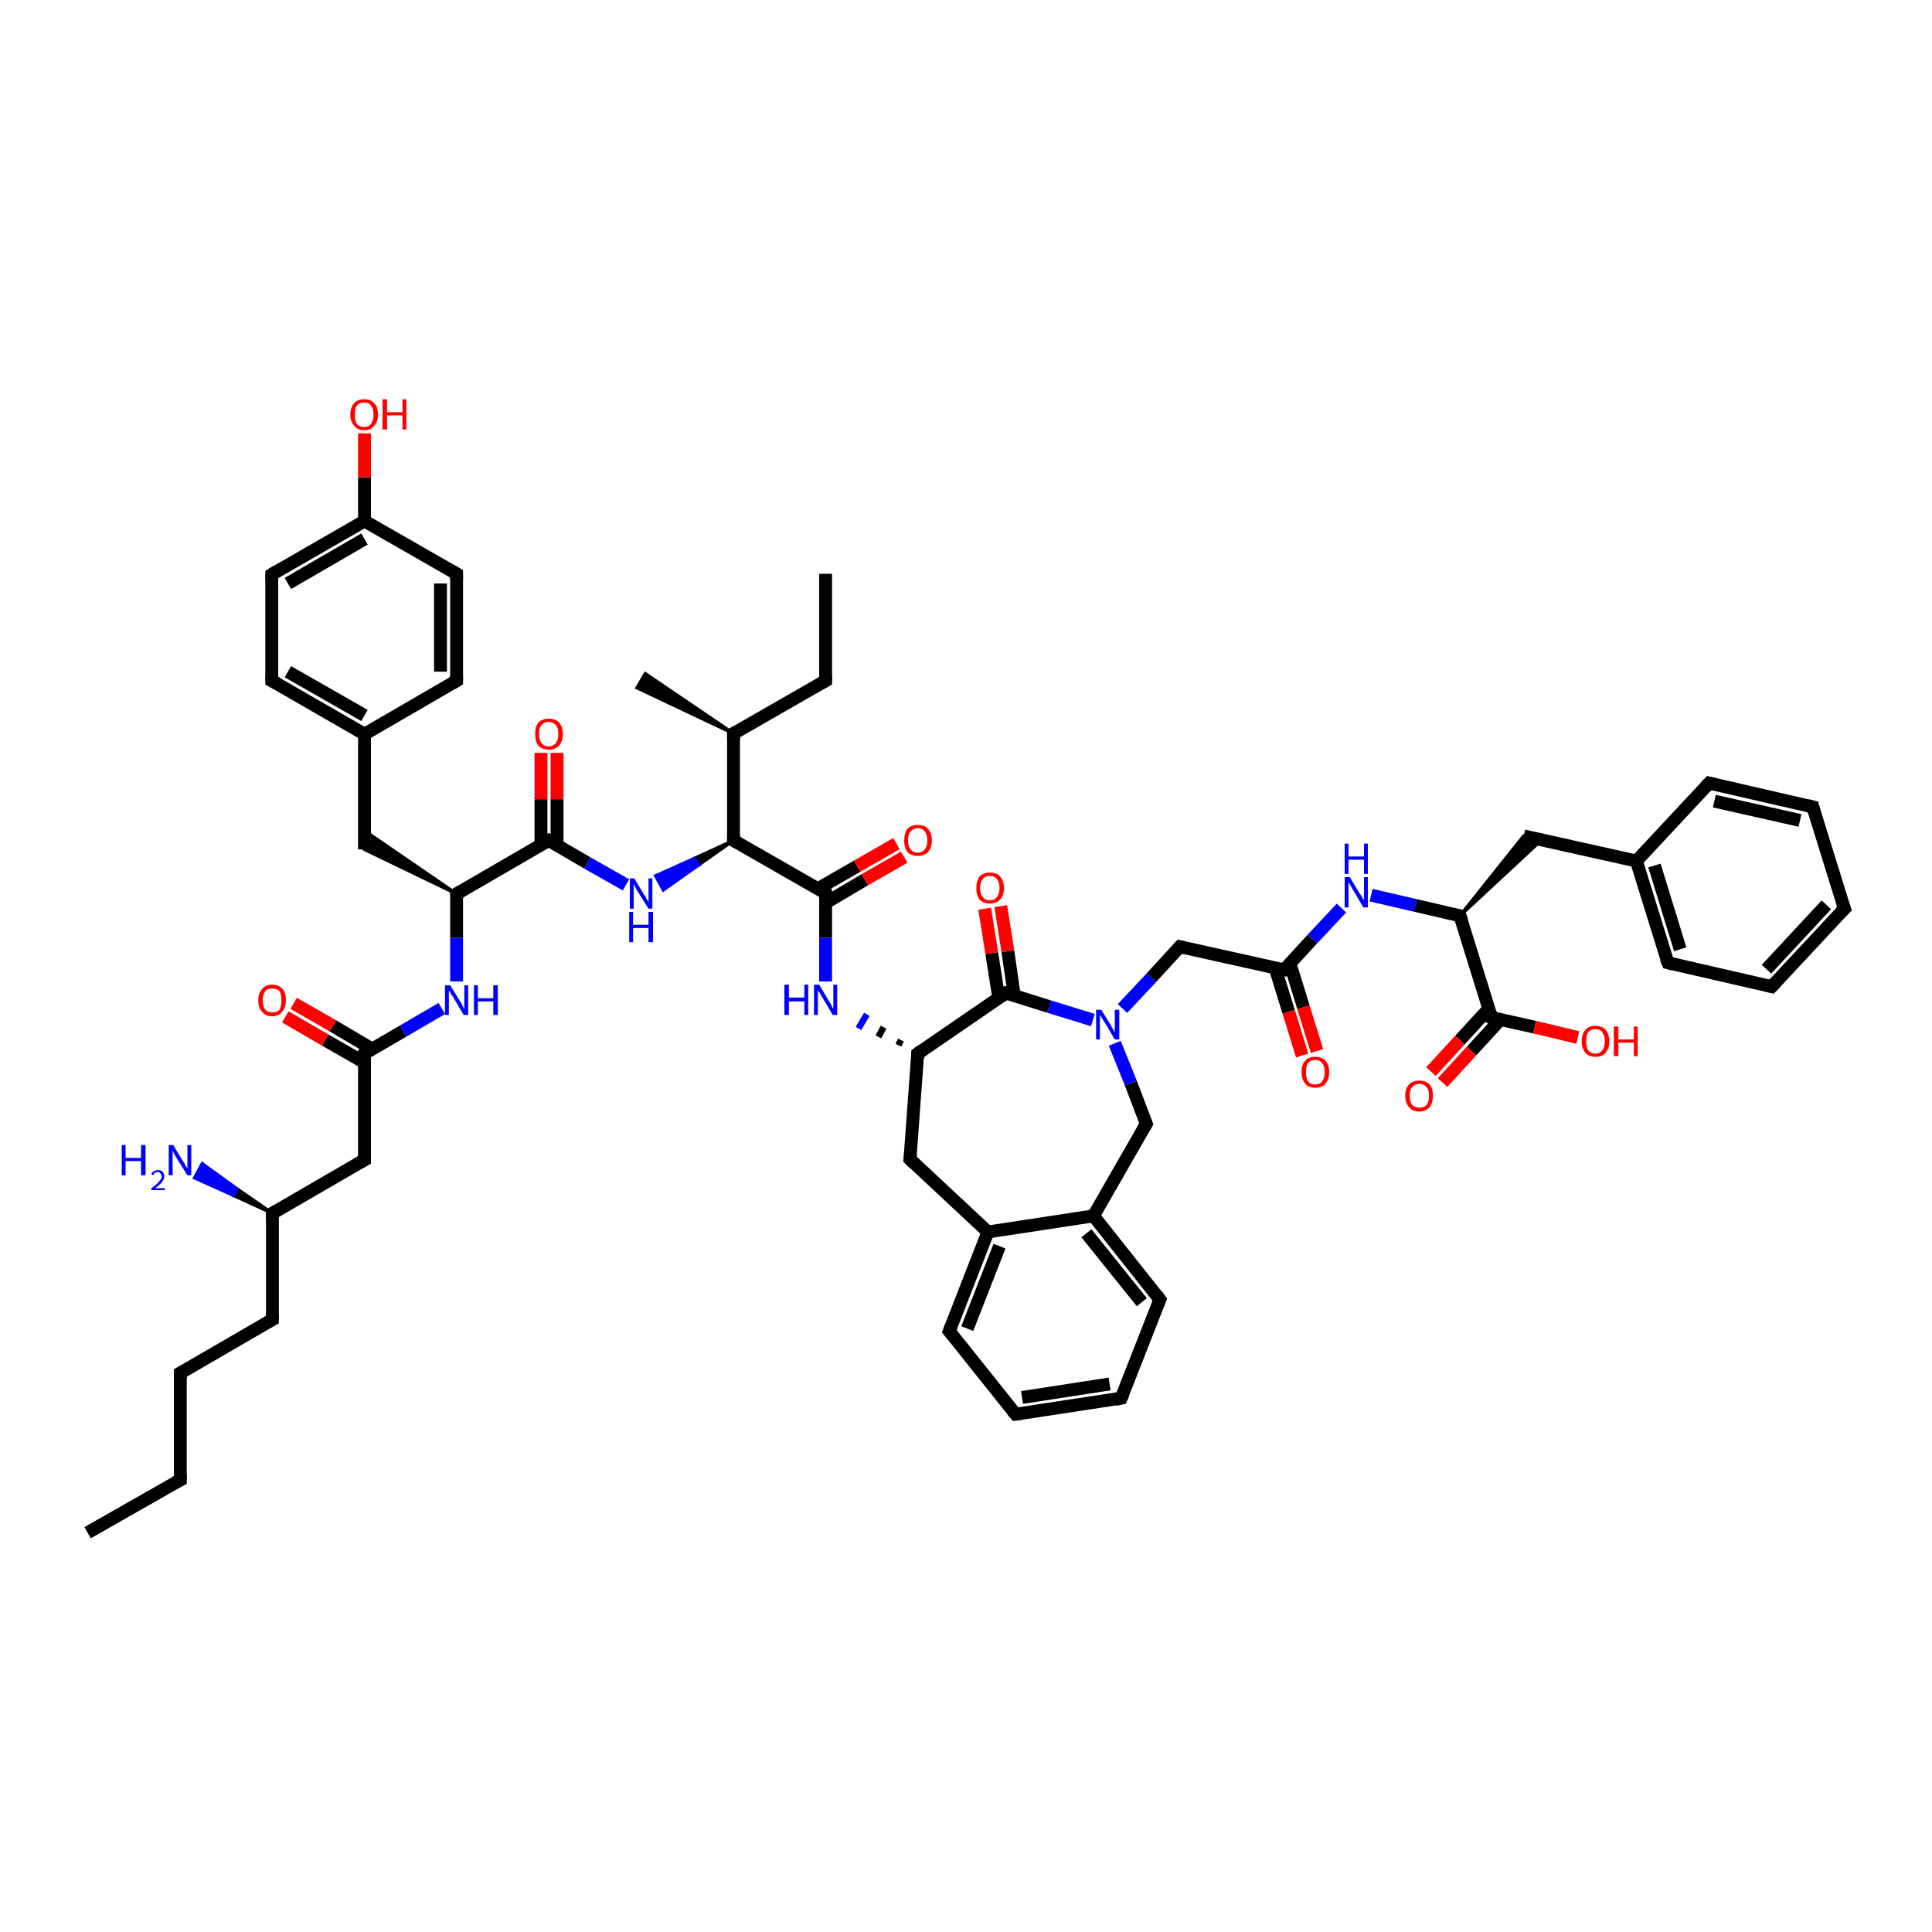 <?xml version='1.0' encoding='iso-8859-1'?>
<svg version='1.1' baseProfile='full'
              xmlns='http://www.w3.org/2000/svg'
                      xmlns:rdkit='http://www.rdkit.org/xml'
                      xmlns:xlink='http://www.w3.org/1999/xlink'
                  xml:space='preserve'
width='300px' height='300px' viewBox='0 0 300 300'>
<!-- END OF HEADER -->
<rect style='opacity:1.0;fill:#FFFFFF;stroke:none' width='300.0' height='300.0' x='0.0' y='0.0'> </rect>
<path class='bond-0 atom-0 atom-1' d='M 13.6,238.0 L 28.0,229.8' style='fill:none;fill-rule:evenodd;stroke:#000000;stroke-width:2.0px;stroke-linecap:butt;stroke-linejoin:miter;stroke-opacity:1' />
<path class='bond-1 atom-1 atom-2' d='M 28.0,229.8 L 28.0,213.2' style='fill:none;fill-rule:evenodd;stroke:#000000;stroke-width:2.0px;stroke-linecap:butt;stroke-linejoin:miter;stroke-opacity:1' />
<path class='bond-2 atom-2 atom-3' d='M 28.0,213.2 L 42.3,204.9' style='fill:none;fill-rule:evenodd;stroke:#000000;stroke-width:2.0px;stroke-linecap:butt;stroke-linejoin:miter;stroke-opacity:1' />
<path class='bond-3 atom-3 atom-4' d='M 42.3,204.9 L 42.3,188.4' style='fill:none;fill-rule:evenodd;stroke:#000000;stroke-width:2.0px;stroke-linecap:butt;stroke-linejoin:miter;stroke-opacity:1' />
<path class='bond-4 atom-4 atom-5' d='M 42.3,188.4 L 36.2,185.6 L 36.8,184.6 Z' style='fill:#000000;fill-rule:evenodd;fill-opacity:1;stroke:#000000;stroke-width:0.5px;stroke-linecap:butt;stroke-linejoin:miter;stroke-opacity:1;' />
<path class='bond-4 atom-4 atom-5' d='M 36.2,185.6 L 31.4,180.7 L 30.2,182.9 Z' style='fill:#0000FF;fill-rule:evenodd;fill-opacity:1;stroke:#0000FF;stroke-width:0.5px;stroke-linecap:butt;stroke-linejoin:miter;stroke-opacity:1;' />
<path class='bond-4 atom-4 atom-5' d='M 36.2,185.6 L 36.8,184.6 L 31.4,180.7 Z' style='fill:#0000FF;fill-rule:evenodd;fill-opacity:1;stroke:#0000FF;stroke-width:0.5px;stroke-linecap:butt;stroke-linejoin:miter;stroke-opacity:1;' />
<path class='bond-5 atom-4 atom-6' d='M 42.3,188.4 L 56.6,180.1' style='fill:none;fill-rule:evenodd;stroke:#000000;stroke-width:2.0px;stroke-linecap:butt;stroke-linejoin:miter;stroke-opacity:1' />
<path class='bond-6 atom-6 atom-7' d='M 56.6,180.1 L 56.6,163.6' style='fill:none;fill-rule:evenodd;stroke:#000000;stroke-width:2.0px;stroke-linecap:butt;stroke-linejoin:miter;stroke-opacity:1' />
<path class='bond-7 atom-7 atom-8' d='M 57.8,162.9 L 51.7,159.3' style='fill:none;fill-rule:evenodd;stroke:#000000;stroke-width:2.0px;stroke-linecap:butt;stroke-linejoin:miter;stroke-opacity:1' />
<path class='bond-7 atom-7 atom-8' d='M 51.7,159.3 L 45.6,155.8' style='fill:none;fill-rule:evenodd;stroke:#FF0000;stroke-width:2.0px;stroke-linecap:butt;stroke-linejoin:miter;stroke-opacity:1' />
<path class='bond-7 atom-7 atom-8' d='M 56.6,165.0 L 50.5,161.5' style='fill:none;fill-rule:evenodd;stroke:#000000;stroke-width:2.0px;stroke-linecap:butt;stroke-linejoin:miter;stroke-opacity:1' />
<path class='bond-7 atom-7 atom-8' d='M 50.5,161.5 L 44.3,157.9' style='fill:none;fill-rule:evenodd;stroke:#FF0000;stroke-width:2.0px;stroke-linecap:butt;stroke-linejoin:miter;stroke-opacity:1' />
<path class='bond-8 atom-7 atom-9' d='M 56.6,163.6 L 62.6,160.1' style='fill:none;fill-rule:evenodd;stroke:#000000;stroke-width:2.0px;stroke-linecap:butt;stroke-linejoin:miter;stroke-opacity:1' />
<path class='bond-8 atom-7 atom-9' d='M 62.6,160.1 L 68.6,156.6' style='fill:none;fill-rule:evenodd;stroke:#0000FF;stroke-width:2.0px;stroke-linecap:butt;stroke-linejoin:miter;stroke-opacity:1' />
<path class='bond-9 atom-9 atom-10' d='M 70.9,152.4 L 70.9,145.6' style='fill:none;fill-rule:evenodd;stroke:#0000FF;stroke-width:2.0px;stroke-linecap:butt;stroke-linejoin:miter;stroke-opacity:1' />
<path class='bond-9 atom-9 atom-10' d='M 70.9,145.6 L 70.9,138.8' style='fill:none;fill-rule:evenodd;stroke:#000000;stroke-width:2.0px;stroke-linecap:butt;stroke-linejoin:miter;stroke-opacity:1' />
<path class='bond-10 atom-10 atom-11' d='M 70.9,138.8 L 56.6,131.9 L 56.6,129.0 Z' style='fill:#000000;fill-rule:evenodd;fill-opacity:1;stroke:#000000;stroke-width:0.5px;stroke-linecap:butt;stroke-linejoin:miter;stroke-opacity:1;' />
<path class='bond-11 atom-11 atom-12' d='M 56.6,131.9 L 56.6,114.0' style='fill:none;fill-rule:evenodd;stroke:#000000;stroke-width:2.0px;stroke-linecap:butt;stroke-linejoin:miter;stroke-opacity:1' />
<path class='bond-12 atom-12 atom-13' d='M 56.6,114.0 L 42.2,105.7' style='fill:none;fill-rule:evenodd;stroke:#000000;stroke-width:2.0px;stroke-linecap:butt;stroke-linejoin:miter;stroke-opacity:1' />
<path class='bond-12 atom-12 atom-13' d='M 56.6,111.1 L 44.7,104.3' style='fill:none;fill-rule:evenodd;stroke:#000000;stroke-width:2.0px;stroke-linecap:butt;stroke-linejoin:miter;stroke-opacity:1' />
<path class='bond-13 atom-13 atom-14' d='M 42.2,105.7 L 42.2,89.2' style='fill:none;fill-rule:evenodd;stroke:#000000;stroke-width:2.0px;stroke-linecap:butt;stroke-linejoin:miter;stroke-opacity:1' />
<path class='bond-14 atom-14 atom-15' d='M 42.2,89.2 L 56.6,80.9' style='fill:none;fill-rule:evenodd;stroke:#000000;stroke-width:2.0px;stroke-linecap:butt;stroke-linejoin:miter;stroke-opacity:1' />
<path class='bond-14 atom-14 atom-15' d='M 44.7,90.6 L 56.6,83.7' style='fill:none;fill-rule:evenodd;stroke:#000000;stroke-width:2.0px;stroke-linecap:butt;stroke-linejoin:miter;stroke-opacity:1' />
<path class='bond-15 atom-15 atom-16' d='M 56.6,80.9 L 56.6,74.1' style='fill:none;fill-rule:evenodd;stroke:#000000;stroke-width:2.0px;stroke-linecap:butt;stroke-linejoin:miter;stroke-opacity:1' />
<path class='bond-15 atom-15 atom-16' d='M 56.6,74.1 L 56.6,67.3' style='fill:none;fill-rule:evenodd;stroke:#FF0000;stroke-width:2.0px;stroke-linecap:butt;stroke-linejoin:miter;stroke-opacity:1' />
<path class='bond-16 atom-15 atom-17' d='M 56.6,80.9 L 70.9,89.1' style='fill:none;fill-rule:evenodd;stroke:#000000;stroke-width:2.0px;stroke-linecap:butt;stroke-linejoin:miter;stroke-opacity:1' />
<path class='bond-17 atom-17 atom-18' d='M 70.9,89.1 L 70.9,105.7' style='fill:none;fill-rule:evenodd;stroke:#000000;stroke-width:2.0px;stroke-linecap:butt;stroke-linejoin:miter;stroke-opacity:1' />
<path class='bond-17 atom-17 atom-18' d='M 68.4,90.6 L 68.4,104.3' style='fill:none;fill-rule:evenodd;stroke:#000000;stroke-width:2.0px;stroke-linecap:butt;stroke-linejoin:miter;stroke-opacity:1' />
<path class='bond-18 atom-10 atom-19' d='M 70.9,138.8 L 85.2,130.5' style='fill:none;fill-rule:evenodd;stroke:#000000;stroke-width:2.0px;stroke-linecap:butt;stroke-linejoin:miter;stroke-opacity:1' />
<path class='bond-19 atom-19 atom-20' d='M 86.5,131.2 L 86.5,124.1' style='fill:none;fill-rule:evenodd;stroke:#000000;stroke-width:2.0px;stroke-linecap:butt;stroke-linejoin:miter;stroke-opacity:1' />
<path class='bond-19 atom-19 atom-20' d='M 86.5,124.1 L 86.5,116.9' style='fill:none;fill-rule:evenodd;stroke:#FF0000;stroke-width:2.0px;stroke-linecap:butt;stroke-linejoin:miter;stroke-opacity:1' />
<path class='bond-19 atom-19 atom-20' d='M 84.0,131.2 L 84.0,124.1' style='fill:none;fill-rule:evenodd;stroke:#000000;stroke-width:2.0px;stroke-linecap:butt;stroke-linejoin:miter;stroke-opacity:1' />
<path class='bond-19 atom-19 atom-20' d='M 84.0,124.1 L 84.0,116.9' style='fill:none;fill-rule:evenodd;stroke:#FF0000;stroke-width:2.0px;stroke-linecap:butt;stroke-linejoin:miter;stroke-opacity:1' />
<path class='bond-20 atom-19 atom-21' d='M 85.2,130.5 L 91.2,134.0' style='fill:none;fill-rule:evenodd;stroke:#000000;stroke-width:2.0px;stroke-linecap:butt;stroke-linejoin:miter;stroke-opacity:1' />
<path class='bond-20 atom-19 atom-21' d='M 91.2,134.0 L 97.2,137.4' style='fill:none;fill-rule:evenodd;stroke:#0000FF;stroke-width:2.0px;stroke-linecap:butt;stroke-linejoin:miter;stroke-opacity:1' />
<path class='bond-21 atom-22 atom-21' d='M 113.9,130.5 L 108.5,134.3 L 107.8,133.3 Z' style='fill:#000000;fill-rule:evenodd;fill-opacity:1;stroke:#000000;stroke-width:0.5px;stroke-linecap:butt;stroke-linejoin:miter;stroke-opacity:1;' />
<path class='bond-21 atom-22 atom-21' d='M 108.5,134.3 L 101.8,136.0 L 103.0,138.2 Z' style='fill:#0000FF;fill-rule:evenodd;fill-opacity:1;stroke:#0000FF;stroke-width:0.5px;stroke-linecap:butt;stroke-linejoin:miter;stroke-opacity:1;' />
<path class='bond-21 atom-22 atom-21' d='M 108.5,134.3 L 107.8,133.3 L 101.8,136.0 Z' style='fill:#0000FF;fill-rule:evenodd;fill-opacity:1;stroke:#0000FF;stroke-width:0.5px;stroke-linecap:butt;stroke-linejoin:miter;stroke-opacity:1;' />
<path class='bond-22 atom-22 atom-23' d='M 113.9,130.5 L 113.9,113.9' style='fill:none;fill-rule:evenodd;stroke:#000000;stroke-width:2.0px;stroke-linecap:butt;stroke-linejoin:miter;stroke-opacity:1' />
<path class='bond-23 atom-23 atom-24' d='M 113.9,113.9 L 98.9,106.8 L 100.2,104.6 Z' style='fill:#000000;fill-rule:evenodd;fill-opacity:1;stroke:#000000;stroke-width:0.5px;stroke-linecap:butt;stroke-linejoin:miter;stroke-opacity:1;' />
<path class='bond-24 atom-23 atom-25' d='M 113.9,113.9 L 128.2,105.7' style='fill:none;fill-rule:evenodd;stroke:#000000;stroke-width:2.0px;stroke-linecap:butt;stroke-linejoin:miter;stroke-opacity:1' />
<path class='bond-25 atom-25 atom-26' d='M 128.2,105.7 L 128.2,89.1' style='fill:none;fill-rule:evenodd;stroke:#000000;stroke-width:2.0px;stroke-linecap:butt;stroke-linejoin:miter;stroke-opacity:1' />
<path class='bond-26 atom-22 atom-27' d='M 113.9,130.5 L 128.2,138.7' style='fill:none;fill-rule:evenodd;stroke:#000000;stroke-width:2.0px;stroke-linecap:butt;stroke-linejoin:miter;stroke-opacity:1' />
<path class='bond-27 atom-27 atom-28' d='M 128.2,140.2 L 134.3,136.6' style='fill:none;fill-rule:evenodd;stroke:#000000;stroke-width:2.0px;stroke-linecap:butt;stroke-linejoin:miter;stroke-opacity:1' />
<path class='bond-27 atom-27 atom-28' d='M 134.3,136.6 L 140.4,133.1' style='fill:none;fill-rule:evenodd;stroke:#FF0000;stroke-width:2.0px;stroke-linecap:butt;stroke-linejoin:miter;stroke-opacity:1' />
<path class='bond-27 atom-27 atom-28' d='M 127.0,138.0 L 133.1,134.5' style='fill:none;fill-rule:evenodd;stroke:#000000;stroke-width:2.0px;stroke-linecap:butt;stroke-linejoin:miter;stroke-opacity:1' />
<path class='bond-27 atom-27 atom-28' d='M 133.1,134.5 L 139.2,131.0' style='fill:none;fill-rule:evenodd;stroke:#FF0000;stroke-width:2.0px;stroke-linecap:butt;stroke-linejoin:miter;stroke-opacity:1' />
<path class='bond-28 atom-27 atom-29' d='M 128.2,138.7 L 128.2,145.6' style='fill:none;fill-rule:evenodd;stroke:#000000;stroke-width:2.0px;stroke-linecap:butt;stroke-linejoin:miter;stroke-opacity:1' />
<path class='bond-28 atom-27 atom-29' d='M 128.2,145.6 L 128.2,152.4' style='fill:none;fill-rule:evenodd;stroke:#0000FF;stroke-width:2.0px;stroke-linecap:butt;stroke-linejoin:miter;stroke-opacity:1' />
<path class='bond-29 atom-30 atom-29' d='M 139.9,161.5 L 139.5,162.3' style='fill:none;fill-rule:evenodd;stroke:#000000;stroke-width:1.0px;stroke-linecap:butt;stroke-linejoin:miter;stroke-opacity:1' />
<path class='bond-29 atom-30 atom-29' d='M 137.2,159.5 L 136.4,161.0' style='fill:none;fill-rule:evenodd;stroke:#000000;stroke-width:1.0px;stroke-linecap:butt;stroke-linejoin:miter;stroke-opacity:1' />
<path class='bond-29 atom-30 atom-29' d='M 134.6,157.5 L 133.3,159.7' style='fill:none;fill-rule:evenodd;stroke:#0000FF;stroke-width:1.0px;stroke-linecap:butt;stroke-linejoin:miter;stroke-opacity:1' />
<path class='bond-30 atom-30 atom-31' d='M 142.5,163.6 L 141.3,180.0' style='fill:none;fill-rule:evenodd;stroke:#000000;stroke-width:2.0px;stroke-linecap:butt;stroke-linejoin:miter;stroke-opacity:1' />
<path class='bond-31 atom-31 atom-32' d='M 141.3,180.0 L 153.4,191.3' style='fill:none;fill-rule:evenodd;stroke:#000000;stroke-width:2.0px;stroke-linecap:butt;stroke-linejoin:miter;stroke-opacity:1' />
<path class='bond-32 atom-32 atom-33' d='M 153.4,191.3 L 147.4,206.7' style='fill:none;fill-rule:evenodd;stroke:#000000;stroke-width:2.0px;stroke-linecap:butt;stroke-linejoin:miter;stroke-opacity:1' />
<path class='bond-32 atom-32 atom-33' d='M 155.2,193.5 L 150.2,206.3' style='fill:none;fill-rule:evenodd;stroke:#000000;stroke-width:2.0px;stroke-linecap:butt;stroke-linejoin:miter;stroke-opacity:1' />
<path class='bond-33 atom-33 atom-34' d='M 147.4,206.7 L 157.7,219.6' style='fill:none;fill-rule:evenodd;stroke:#000000;stroke-width:2.0px;stroke-linecap:butt;stroke-linejoin:miter;stroke-opacity:1' />
<path class='bond-34 atom-34 atom-35' d='M 157.7,219.6 L 174.1,217.1' style='fill:none;fill-rule:evenodd;stroke:#000000;stroke-width:2.0px;stroke-linecap:butt;stroke-linejoin:miter;stroke-opacity:1' />
<path class='bond-34 atom-34 atom-35' d='M 158.7,217.0 L 172.3,214.9' style='fill:none;fill-rule:evenodd;stroke:#000000;stroke-width:2.0px;stroke-linecap:butt;stroke-linejoin:miter;stroke-opacity:1' />
<path class='bond-35 atom-35 atom-36' d='M 174.1,217.1 L 180.1,201.8' style='fill:none;fill-rule:evenodd;stroke:#000000;stroke-width:2.0px;stroke-linecap:butt;stroke-linejoin:miter;stroke-opacity:1' />
<path class='bond-36 atom-36 atom-37' d='M 180.1,201.8 L 169.8,188.8' style='fill:none;fill-rule:evenodd;stroke:#000000;stroke-width:2.0px;stroke-linecap:butt;stroke-linejoin:miter;stroke-opacity:1' />
<path class='bond-36 atom-36 atom-37' d='M 177.3,202.2 L 168.7,191.5' style='fill:none;fill-rule:evenodd;stroke:#000000;stroke-width:2.0px;stroke-linecap:butt;stroke-linejoin:miter;stroke-opacity:1' />
<path class='bond-37 atom-37 atom-38' d='M 169.8,188.8 L 178.0,174.5' style='fill:none;fill-rule:evenodd;stroke:#000000;stroke-width:2.0px;stroke-linecap:butt;stroke-linejoin:miter;stroke-opacity:1' />
<path class='bond-38 atom-38 atom-39' d='M 178.0,174.5 L 175.6,168.2' style='fill:none;fill-rule:evenodd;stroke:#000000;stroke-width:2.0px;stroke-linecap:butt;stroke-linejoin:miter;stroke-opacity:1' />
<path class='bond-38 atom-38 atom-39' d='M 175.6,168.2 L 173.1,162.0' style='fill:none;fill-rule:evenodd;stroke:#0000FF;stroke-width:2.0px;stroke-linecap:butt;stroke-linejoin:miter;stroke-opacity:1' />
<path class='bond-39 atom-39 atom-40' d='M 174.3,156.6 L 178.8,151.8' style='fill:none;fill-rule:evenodd;stroke:#0000FF;stroke-width:2.0px;stroke-linecap:butt;stroke-linejoin:miter;stroke-opacity:1' />
<path class='bond-39 atom-39 atom-40' d='M 178.8,151.8 L 183.2,147.0' style='fill:none;fill-rule:evenodd;stroke:#000000;stroke-width:2.0px;stroke-linecap:butt;stroke-linejoin:miter;stroke-opacity:1' />
<path class='bond-40 atom-40 atom-41' d='M 183.2,147.0 L 199.4,150.6' style='fill:none;fill-rule:evenodd;stroke:#000000;stroke-width:2.0px;stroke-linecap:butt;stroke-linejoin:miter;stroke-opacity:1' />
<path class='bond-41 atom-41 atom-42' d='M 198.0,150.3 L 200.1,157.1' style='fill:none;fill-rule:evenodd;stroke:#000000;stroke-width:2.0px;stroke-linecap:butt;stroke-linejoin:miter;stroke-opacity:1' />
<path class='bond-41 atom-41 atom-42' d='M 200.1,157.1 L 202.2,163.9' style='fill:none;fill-rule:evenodd;stroke:#FF0000;stroke-width:2.0px;stroke-linecap:butt;stroke-linejoin:miter;stroke-opacity:1' />
<path class='bond-41 atom-41 atom-42' d='M 200.3,149.6 L 202.4,156.4' style='fill:none;fill-rule:evenodd;stroke:#000000;stroke-width:2.0px;stroke-linecap:butt;stroke-linejoin:miter;stroke-opacity:1' />
<path class='bond-41 atom-41 atom-42' d='M 202.4,156.4 L 204.5,163.2' style='fill:none;fill-rule:evenodd;stroke:#FF0000;stroke-width:2.0px;stroke-linecap:butt;stroke-linejoin:miter;stroke-opacity:1' />
<path class='bond-42 atom-41 atom-43' d='M 199.4,150.6 L 203.8,145.8' style='fill:none;fill-rule:evenodd;stroke:#000000;stroke-width:2.0px;stroke-linecap:butt;stroke-linejoin:miter;stroke-opacity:1' />
<path class='bond-42 atom-41 atom-43' d='M 203.8,145.8 L 208.3,141.0' style='fill:none;fill-rule:evenodd;stroke:#0000FF;stroke-width:2.0px;stroke-linecap:butt;stroke-linejoin:miter;stroke-opacity:1' />
<path class='bond-43 atom-43 atom-44' d='M 212.9,139.0 L 219.8,140.6' style='fill:none;fill-rule:evenodd;stroke:#0000FF;stroke-width:2.0px;stroke-linecap:butt;stroke-linejoin:miter;stroke-opacity:1' />
<path class='bond-43 atom-43 atom-44' d='M 219.8,140.6 L 226.7,142.2' style='fill:none;fill-rule:evenodd;stroke:#000000;stroke-width:2.0px;stroke-linecap:butt;stroke-linejoin:miter;stroke-opacity:1' />
<path class='bond-44 atom-44 atom-45' d='M 226.7,142.2 L 236.6,129.8 L 239.4,130.4 Z' style='fill:#000000;fill-rule:evenodd;fill-opacity:1;stroke:#000000;stroke-width:0.5px;stroke-linecap:butt;stroke-linejoin:miter;stroke-opacity:1;' />
<path class='bond-45 atom-45 atom-46' d='M 236.6,129.8 L 254.1,133.7' style='fill:none;fill-rule:evenodd;stroke:#000000;stroke-width:2.0px;stroke-linecap:butt;stroke-linejoin:miter;stroke-opacity:1' />
<path class='bond-46 atom-46 atom-47' d='M 254.1,133.7 L 259.0,149.5' style='fill:none;fill-rule:evenodd;stroke:#000000;stroke-width:2.0px;stroke-linecap:butt;stroke-linejoin:miter;stroke-opacity:1' />
<path class='bond-46 atom-46 atom-47' d='M 256.9,134.4 L 260.9,147.4' style='fill:none;fill-rule:evenodd;stroke:#000000;stroke-width:2.0px;stroke-linecap:butt;stroke-linejoin:miter;stroke-opacity:1' />
<path class='bond-47 atom-47 atom-48' d='M 259.0,149.5 L 275.1,153.2' style='fill:none;fill-rule:evenodd;stroke:#000000;stroke-width:2.0px;stroke-linecap:butt;stroke-linejoin:miter;stroke-opacity:1' />
<path class='bond-48 atom-48 atom-49' d='M 275.1,153.2 L 286.4,141.1' style='fill:none;fill-rule:evenodd;stroke:#000000;stroke-width:2.0px;stroke-linecap:butt;stroke-linejoin:miter;stroke-opacity:1' />
<path class='bond-48 atom-48 atom-49' d='M 274.3,150.5 L 283.6,140.5' style='fill:none;fill-rule:evenodd;stroke:#000000;stroke-width:2.0px;stroke-linecap:butt;stroke-linejoin:miter;stroke-opacity:1' />
<path class='bond-49 atom-49 atom-50' d='M 286.4,141.1 L 281.5,125.3' style='fill:none;fill-rule:evenodd;stroke:#000000;stroke-width:2.0px;stroke-linecap:butt;stroke-linejoin:miter;stroke-opacity:1' />
<path class='bond-50 atom-50 atom-51' d='M 281.5,125.3 L 265.4,121.6' style='fill:none;fill-rule:evenodd;stroke:#000000;stroke-width:2.0px;stroke-linecap:butt;stroke-linejoin:miter;stroke-opacity:1' />
<path class='bond-50 atom-50 atom-51' d='M 279.5,127.4 L 266.2,124.4' style='fill:none;fill-rule:evenodd;stroke:#000000;stroke-width:2.0px;stroke-linecap:butt;stroke-linejoin:miter;stroke-opacity:1' />
<path class='bond-51 atom-44 atom-52' d='M 226.7,142.2 L 231.6,158.0' style='fill:none;fill-rule:evenodd;stroke:#000000;stroke-width:2.0px;stroke-linecap:butt;stroke-linejoin:miter;stroke-opacity:1' />
<path class='bond-52 atom-52 atom-53' d='M 231.6,158.0 L 238.3,159.5' style='fill:none;fill-rule:evenodd;stroke:#000000;stroke-width:2.0px;stroke-linecap:butt;stroke-linejoin:miter;stroke-opacity:1' />
<path class='bond-52 atom-52 atom-53' d='M 238.3,159.5 L 245.0,161.1' style='fill:none;fill-rule:evenodd;stroke:#FF0000;stroke-width:2.0px;stroke-linecap:butt;stroke-linejoin:miter;stroke-opacity:1' />
<path class='bond-53 atom-52 atom-54' d='M 231.2,156.6 L 226.7,161.5' style='fill:none;fill-rule:evenodd;stroke:#000000;stroke-width:2.0px;stroke-linecap:butt;stroke-linejoin:miter;stroke-opacity:1' />
<path class='bond-53 atom-52 atom-54' d='M 226.7,161.5 L 222.2,166.4' style='fill:none;fill-rule:evenodd;stroke:#FF0000;stroke-width:2.0px;stroke-linecap:butt;stroke-linejoin:miter;stroke-opacity:1' />
<path class='bond-53 atom-52 atom-54' d='M 233.0,158.3 L 228.5,163.2' style='fill:none;fill-rule:evenodd;stroke:#000000;stroke-width:2.0px;stroke-linecap:butt;stroke-linejoin:miter;stroke-opacity:1' />
<path class='bond-53 atom-52 atom-54' d='M 228.5,163.2 L 224.0,168.1' style='fill:none;fill-rule:evenodd;stroke:#FF0000;stroke-width:2.0px;stroke-linecap:butt;stroke-linejoin:miter;stroke-opacity:1' />
<path class='bond-54 atom-39 atom-55' d='M 169.7,158.4 L 162.9,156.3' style='fill:none;fill-rule:evenodd;stroke:#0000FF;stroke-width:2.0px;stroke-linecap:butt;stroke-linejoin:miter;stroke-opacity:1' />
<path class='bond-54 atom-39 atom-55' d='M 162.9,156.3 L 156.2,154.2' style='fill:none;fill-rule:evenodd;stroke:#000000;stroke-width:2.0px;stroke-linecap:butt;stroke-linejoin:miter;stroke-opacity:1' />
<path class='bond-55 atom-55 atom-56' d='M 157.5,154.6 L 156.5,147.7' style='fill:none;fill-rule:evenodd;stroke:#000000;stroke-width:2.0px;stroke-linecap:butt;stroke-linejoin:miter;stroke-opacity:1' />
<path class='bond-55 atom-55 atom-56' d='M 156.5,147.7 L 155.4,140.7' style='fill:none;fill-rule:evenodd;stroke:#FF0000;stroke-width:2.0px;stroke-linecap:butt;stroke-linejoin:miter;stroke-opacity:1' />
<path class='bond-55 atom-55 atom-56' d='M 155.1,155.0 L 154.0,148.0' style='fill:none;fill-rule:evenodd;stroke:#000000;stroke-width:2.0px;stroke-linecap:butt;stroke-linejoin:miter;stroke-opacity:1' />
<path class='bond-55 atom-55 atom-56' d='M 154.0,148.0 L 152.9,141.1' style='fill:none;fill-rule:evenodd;stroke:#FF0000;stroke-width:2.0px;stroke-linecap:butt;stroke-linejoin:miter;stroke-opacity:1' />
<path class='bond-56 atom-18 atom-12' d='M 70.9,105.7 L 56.6,114.0' style='fill:none;fill-rule:evenodd;stroke:#000000;stroke-width:2.0px;stroke-linecap:butt;stroke-linejoin:miter;stroke-opacity:1' />
<path class='bond-57 atom-55 atom-30' d='M 156.2,154.2 L 142.5,163.6' style='fill:none;fill-rule:evenodd;stroke:#000000;stroke-width:2.0px;stroke-linecap:butt;stroke-linejoin:miter;stroke-opacity:1' />
<path class='bond-58 atom-37 atom-32' d='M 169.8,188.8 L 153.4,191.3' style='fill:none;fill-rule:evenodd;stroke:#000000;stroke-width:2.0px;stroke-linecap:butt;stroke-linejoin:miter;stroke-opacity:1' />
<path class='bond-59 atom-51 atom-46' d='M 265.4,121.6 L 254.1,133.7' style='fill:none;fill-rule:evenodd;stroke:#000000;stroke-width:2.0px;stroke-linecap:butt;stroke-linejoin:miter;stroke-opacity:1' />
<path d='M 27.2,230.2 L 28.0,229.8 L 28.0,228.9' style='fill:none;stroke:#000000;stroke-width:2.0px;stroke-linecap:butt;stroke-linejoin:miter;stroke-opacity:1;' />
<path d='M 28.0,214.0 L 28.0,213.2 L 28.7,212.8' style='fill:none;stroke:#000000;stroke-width:2.0px;stroke-linecap:butt;stroke-linejoin:miter;stroke-opacity:1;' />
<path d='M 41.6,205.3 L 42.3,204.9 L 42.3,204.1' style='fill:none;stroke:#000000;stroke-width:2.0px;stroke-linecap:butt;stroke-linejoin:miter;stroke-opacity:1;' />
<path d='M 42.3,189.2 L 42.3,188.4 L 43.0,188.0' style='fill:none;stroke:#000000;stroke-width:2.0px;stroke-linecap:butt;stroke-linejoin:miter;stroke-opacity:1;' />
<path d='M 55.9,180.5 L 56.6,180.1 L 56.6,179.3' style='fill:none;stroke:#000000;stroke-width:2.0px;stroke-linecap:butt;stroke-linejoin:miter;stroke-opacity:1;' />
<path d='M 56.6,164.4 L 56.6,163.6 L 56.9,163.4' style='fill:none;stroke:#000000;stroke-width:2.0px;stroke-linecap:butt;stroke-linejoin:miter;stroke-opacity:1;' />
<path d='M 70.9,139.1 L 70.9,138.8 L 71.6,138.4' style='fill:none;stroke:#000000;stroke-width:2.0px;stroke-linecap:butt;stroke-linejoin:miter;stroke-opacity:1;' />
<path d='M 43.0,106.1 L 42.2,105.7 L 42.2,104.9' style='fill:none;stroke:#000000;stroke-width:2.0px;stroke-linecap:butt;stroke-linejoin:miter;stroke-opacity:1;' />
<path d='M 42.2,90.0 L 42.2,89.2 L 43.0,88.7' style='fill:none;stroke:#000000;stroke-width:2.0px;stroke-linecap:butt;stroke-linejoin:miter;stroke-opacity:1;' />
<path d='M 70.2,88.7 L 70.9,89.1 L 70.9,90.0' style='fill:none;stroke:#000000;stroke-width:2.0px;stroke-linecap:butt;stroke-linejoin:miter;stroke-opacity:1;' />
<path d='M 70.9,104.9 L 70.9,105.7 L 70.2,106.1' style='fill:none;stroke:#000000;stroke-width:2.0px;stroke-linecap:butt;stroke-linejoin:miter;stroke-opacity:1;' />
<path d='M 84.5,130.9 L 85.2,130.5 L 85.5,130.7' style='fill:none;stroke:#000000;stroke-width:2.0px;stroke-linecap:butt;stroke-linejoin:miter;stroke-opacity:1;' />
<path d='M 113.9,129.7 L 113.9,130.5 L 114.6,130.9' style='fill:none;stroke:#000000;stroke-width:2.0px;stroke-linecap:butt;stroke-linejoin:miter;stroke-opacity:1;' />
<path d='M 113.9,114.8 L 113.9,113.9 L 114.6,113.5' style='fill:none;stroke:#000000;stroke-width:2.0px;stroke-linecap:butt;stroke-linejoin:miter;stroke-opacity:1;' />
<path d='M 127.5,106.1 L 128.2,105.7 L 128.2,104.8' style='fill:none;stroke:#000000;stroke-width:2.0px;stroke-linecap:butt;stroke-linejoin:miter;stroke-opacity:1;' />
<path d='M 127.5,138.3 L 128.2,138.7 L 128.2,139.1' style='fill:none;stroke:#000000;stroke-width:2.0px;stroke-linecap:butt;stroke-linejoin:miter;stroke-opacity:1;' />
<path d='M 142.5,164.4 L 142.5,163.6 L 143.2,163.1' style='fill:none;stroke:#000000;stroke-width:2.0px;stroke-linecap:butt;stroke-linejoin:miter;stroke-opacity:1;' />
<path d='M 141.4,179.2 L 141.3,180.0 L 141.9,180.6' style='fill:none;stroke:#000000;stroke-width:2.0px;stroke-linecap:butt;stroke-linejoin:miter;stroke-opacity:1;' />
<path d='M 147.7,205.9 L 147.4,206.7 L 147.9,207.3' style='fill:none;stroke:#000000;stroke-width:2.0px;stroke-linecap:butt;stroke-linejoin:miter;stroke-opacity:1;' />
<path d='M 157.2,219.0 L 157.7,219.6 L 158.5,219.5' style='fill:none;stroke:#000000;stroke-width:2.0px;stroke-linecap:butt;stroke-linejoin:miter;stroke-opacity:1;' />
<path d='M 173.2,217.3 L 174.1,217.1 L 174.4,216.4' style='fill:none;stroke:#000000;stroke-width:2.0px;stroke-linecap:butt;stroke-linejoin:miter;stroke-opacity:1;' />
<path d='M 179.8,202.5 L 180.1,201.8 L 179.6,201.1' style='fill:none;stroke:#000000;stroke-width:2.0px;stroke-linecap:butt;stroke-linejoin:miter;stroke-opacity:1;' />
<path d='M 177.6,175.2 L 178.0,174.5 L 177.9,174.2' style='fill:none;stroke:#000000;stroke-width:2.0px;stroke-linecap:butt;stroke-linejoin:miter;stroke-opacity:1;' />
<path d='M 183.0,147.2 L 183.2,147.0 L 184.0,147.2' style='fill:none;stroke:#000000;stroke-width:2.0px;stroke-linecap:butt;stroke-linejoin:miter;stroke-opacity:1;' />
<path d='M 198.6,150.5 L 199.4,150.6 L 199.6,150.4' style='fill:none;stroke:#000000;stroke-width:2.0px;stroke-linecap:butt;stroke-linejoin:miter;stroke-opacity:1;' />
<path d='M 226.4,142.1 L 226.7,142.2 L 227.0,143.0' style='fill:none;stroke:#000000;stroke-width:2.0px;stroke-linecap:butt;stroke-linejoin:miter;stroke-opacity:1;' />
<path d='M 258.7,148.8 L 259.0,149.5 L 259.8,149.7' style='fill:none;stroke:#000000;stroke-width:2.0px;stroke-linecap:butt;stroke-linejoin:miter;stroke-opacity:1;' />
<path d='M 274.3,153.0 L 275.1,153.2 L 275.7,152.6' style='fill:none;stroke:#000000;stroke-width:2.0px;stroke-linecap:butt;stroke-linejoin:miter;stroke-opacity:1;' />
<path d='M 285.8,141.7 L 286.4,141.1 L 286.1,140.3' style='fill:none;stroke:#000000;stroke-width:2.0px;stroke-linecap:butt;stroke-linejoin:miter;stroke-opacity:1;' />
<path d='M 281.7,126.1 L 281.5,125.3 L 280.7,125.1' style='fill:none;stroke:#000000;stroke-width:2.0px;stroke-linecap:butt;stroke-linejoin:miter;stroke-opacity:1;' />
<path d='M 266.2,121.8 L 265.4,121.6 L 264.8,122.2' style='fill:none;stroke:#000000;stroke-width:2.0px;stroke-linecap:butt;stroke-linejoin:miter;stroke-opacity:1;' />
<path d='M 231.4,157.2 L 231.6,158.0 L 232.0,158.1' style='fill:none;stroke:#000000;stroke-width:2.0px;stroke-linecap:butt;stroke-linejoin:miter;stroke-opacity:1;' />
<path d='M 156.5,154.3 L 156.2,154.2 L 155.5,154.7' style='fill:none;stroke:#000000;stroke-width:2.0px;stroke-linecap:butt;stroke-linejoin:miter;stroke-opacity:1;' />
<path class='atom-5' d='M 18.9 177.8
L 19.5 177.8
L 19.5 179.8
L 21.9 179.8
L 21.9 177.8
L 22.6 177.8
L 22.6 182.5
L 21.9 182.5
L 21.9 180.3
L 19.5 180.3
L 19.5 182.5
L 18.9 182.5
L 18.9 177.8
' fill='#0000FF'/>
<path class='atom-5' d='M 23.5 182.3
Q 23.6 182.0, 23.9 181.9
Q 24.1 181.7, 24.5 181.7
Q 25.0 181.7, 25.2 181.9
Q 25.5 182.2, 25.5 182.6
Q 25.5 183.1, 25.2 183.5
Q 24.8 184.0, 24.1 184.5
L 25.6 184.5
L 25.6 184.8
L 23.5 184.8
L 23.5 184.5
Q 24.1 184.1, 24.4 183.8
Q 24.7 183.5, 24.9 183.2
Q 25.1 183.0, 25.1 182.7
Q 25.1 182.4, 24.9 182.2
Q 24.8 182.0, 24.5 182.0
Q 24.3 182.0, 24.1 182.1
Q 23.9 182.2, 23.8 182.5
L 23.5 182.3
' fill='#0000FF'/>
<path class='atom-5' d='M 26.9 177.8
L 28.4 180.3
Q 28.6 180.5, 28.8 181.0
Q 29.1 181.4, 29.1 181.4
L 29.1 177.8
L 29.7 177.8
L 29.7 182.5
L 29.1 182.5
L 27.4 179.8
Q 27.2 179.4, 27.0 179.1
Q 26.8 178.7, 26.8 178.6
L 26.8 182.5
L 26.2 182.5
L 26.2 177.8
L 26.9 177.8
' fill='#0000FF'/>
<path class='atom-8' d='M 40.1 155.3
Q 40.1 154.2, 40.7 153.6
Q 41.2 152.9, 42.3 152.9
Q 43.3 152.9, 43.9 153.6
Q 44.4 154.2, 44.4 155.3
Q 44.4 156.5, 43.8 157.1
Q 43.3 157.8, 42.3 157.8
Q 41.2 157.8, 40.7 157.1
Q 40.1 156.5, 40.1 155.3
M 42.3 157.2
Q 43.0 157.2, 43.4 156.8
Q 43.7 156.3, 43.7 155.3
Q 43.7 154.4, 43.4 153.9
Q 43.0 153.5, 42.3 153.5
Q 41.5 153.5, 41.2 153.9
Q 40.8 154.4, 40.8 155.3
Q 40.8 156.3, 41.2 156.8
Q 41.5 157.2, 42.3 157.2
' fill='#FF0000'/>
<path class='atom-9' d='M 69.9 153.0
L 71.4 155.4
Q 71.6 155.7, 71.8 156.1
Q 72.0 156.6, 72.1 156.6
L 72.1 153.0
L 72.7 153.0
L 72.7 157.6
L 72.0 157.6
L 70.4 154.9
Q 70.2 154.6, 70.0 154.3
Q 69.8 153.9, 69.7 153.8
L 69.7 157.6
L 69.1 157.6
L 69.1 153.0
L 69.9 153.0
' fill='#0000FF'/>
<path class='atom-9' d='M 73.6 153.0
L 74.2 153.0
L 74.2 155.0
L 76.6 155.0
L 76.6 153.0
L 77.3 153.0
L 77.3 157.6
L 76.6 157.6
L 76.6 155.5
L 74.2 155.5
L 74.2 157.6
L 73.6 157.6
L 73.6 153.0
' fill='#0000FF'/>
<path class='atom-16' d='M 54.4 64.4
Q 54.4 63.2, 55.0 62.6
Q 55.5 62.0, 56.6 62.0
Q 57.6 62.0, 58.1 62.6
Q 58.7 63.2, 58.7 64.4
Q 58.7 65.5, 58.1 66.1
Q 57.6 66.8, 56.6 66.8
Q 55.5 66.8, 55.0 66.1
Q 54.4 65.5, 54.4 64.4
M 56.6 66.3
Q 57.3 66.3, 57.6 65.8
Q 58.0 65.3, 58.0 64.4
Q 58.0 63.4, 57.6 63.0
Q 57.3 62.5, 56.6 62.5
Q 55.8 62.5, 55.4 63.0
Q 55.1 63.4, 55.1 64.4
Q 55.1 65.3, 55.4 65.8
Q 55.8 66.3, 56.6 66.3
' fill='#FF0000'/>
<path class='atom-16' d='M 59.4 62.0
L 60.1 62.0
L 60.1 64.0
L 62.5 64.0
L 62.5 62.0
L 63.1 62.0
L 63.1 66.7
L 62.5 66.7
L 62.5 64.5
L 60.1 64.5
L 60.1 66.7
L 59.4 66.7
L 59.4 62.0
' fill='#FF0000'/>
<path class='atom-20' d='M 83.1 114.0
Q 83.1 112.8, 83.6 112.2
Q 84.2 111.6, 85.2 111.6
Q 86.3 111.6, 86.8 112.2
Q 87.4 112.8, 87.4 114.0
Q 87.4 115.1, 86.8 115.8
Q 86.2 116.4, 85.2 116.4
Q 84.2 116.4, 83.6 115.8
Q 83.1 115.1, 83.1 114.0
M 85.2 115.9
Q 85.9 115.9, 86.3 115.4
Q 86.7 114.9, 86.7 114.0
Q 86.7 113.0, 86.3 112.6
Q 85.9 112.1, 85.2 112.1
Q 84.5 112.1, 84.1 112.6
Q 83.7 113.0, 83.7 114.0
Q 83.7 114.9, 84.1 115.4
Q 84.5 115.9, 85.2 115.9
' fill='#FF0000'/>
<path class='atom-21' d='M 98.5 136.4
L 100.0 138.9
Q 100.2 139.1, 100.4 139.6
Q 100.7 140.0, 100.7 140.1
L 100.7 136.4
L 101.3 136.4
L 101.3 141.1
L 100.7 141.1
L 99.0 138.4
Q 98.8 138.1, 98.6 137.7
Q 98.4 137.3, 98.4 137.2
L 98.4 141.1
L 97.8 141.1
L 97.8 136.4
L 98.5 136.4
' fill='#0000FF'/>
<path class='atom-21' d='M 97.7 141.6
L 98.3 141.6
L 98.3 143.6
L 100.7 143.6
L 100.7 141.6
L 101.4 141.6
L 101.4 146.3
L 100.7 146.3
L 100.7 144.1
L 98.3 144.1
L 98.3 146.3
L 97.7 146.3
L 97.7 141.6
' fill='#0000FF'/>
<path class='atom-28' d='M 140.4 130.5
Q 140.4 129.4, 140.9 128.7
Q 141.5 128.1, 142.5 128.1
Q 143.6 128.1, 144.1 128.7
Q 144.7 129.4, 144.7 130.5
Q 144.7 131.6, 144.1 132.3
Q 143.5 132.9, 142.5 132.9
Q 141.5 132.9, 140.9 132.3
Q 140.4 131.6, 140.4 130.5
M 142.5 132.4
Q 143.2 132.4, 143.6 131.9
Q 144.0 131.4, 144.0 130.5
Q 144.0 129.6, 143.6 129.1
Q 143.2 128.6, 142.5 128.6
Q 141.8 128.6, 141.4 129.1
Q 141.0 129.6, 141.0 130.5
Q 141.0 131.4, 141.4 131.9
Q 141.8 132.4, 142.5 132.4
' fill='#FF0000'/>
<path class='atom-29' d='M 121.8 152.9
L 122.5 152.9
L 122.5 154.9
L 124.9 154.9
L 124.9 152.9
L 125.5 152.9
L 125.5 157.6
L 124.9 157.6
L 124.9 155.5
L 122.5 155.5
L 122.5 157.6
L 121.8 157.6
L 121.8 152.9
' fill='#0000FF'/>
<path class='atom-29' d='M 127.2 152.9
L 128.7 155.4
Q 128.9 155.7, 129.1 156.1
Q 129.3 156.6, 129.4 156.6
L 129.4 152.9
L 130.0 152.9
L 130.0 157.6
L 129.3 157.6
L 127.7 154.9
Q 127.5 154.6, 127.3 154.2
Q 127.1 153.9, 127.0 153.8
L 127.0 157.6
L 126.4 157.6
L 126.4 152.9
L 127.2 152.9
' fill='#0000FF'/>
<path class='atom-39' d='M 171.0 156.8
L 172.5 159.2
Q 172.6 159.5, 172.9 159.9
Q 173.1 160.4, 173.1 160.4
L 173.1 156.8
L 173.8 156.8
L 173.8 161.4
L 173.1 161.4
L 171.5 158.7
Q 171.3 158.4, 171.1 158.1
Q 170.9 157.7, 170.8 157.6
L 170.8 161.4
L 170.2 161.4
L 170.2 156.8
L 171.0 156.8
' fill='#0000FF'/>
<path class='atom-42' d='M 202.1 166.5
Q 202.1 165.3, 202.7 164.7
Q 203.2 164.1, 204.2 164.1
Q 205.3 164.1, 205.8 164.7
Q 206.4 165.3, 206.4 166.5
Q 206.4 167.6, 205.8 168.3
Q 205.3 168.9, 204.2 168.9
Q 203.2 168.9, 202.7 168.3
Q 202.1 167.6, 202.1 166.5
M 204.2 168.4
Q 205.0 168.4, 205.3 167.9
Q 205.7 167.4, 205.7 166.5
Q 205.7 165.5, 205.3 165.1
Q 205.0 164.6, 204.2 164.6
Q 203.5 164.6, 203.1 165.1
Q 202.8 165.5, 202.8 166.5
Q 202.8 167.4, 203.1 167.9
Q 203.5 168.4, 204.2 168.4
' fill='#FF0000'/>
<path class='atom-43' d='M 209.6 136.2
L 211.1 138.7
Q 211.3 138.9, 211.5 139.3
Q 211.8 139.8, 211.8 139.8
L 211.8 136.2
L 212.4 136.2
L 212.4 140.9
L 211.7 140.9
L 210.1 138.2
Q 209.9 137.8, 209.7 137.5
Q 209.5 137.1, 209.4 137.0
L 209.4 140.9
L 208.8 140.9
L 208.8 136.2
L 209.6 136.2
' fill='#0000FF'/>
<path class='atom-43' d='M 208.8 131.0
L 209.4 131.0
L 209.4 133.0
L 211.8 133.0
L 211.8 131.0
L 212.4 131.0
L 212.4 135.7
L 211.8 135.7
L 211.8 133.5
L 209.4 133.5
L 209.4 135.7
L 208.8 135.7
L 208.8 131.0
' fill='#0000FF'/>
<path class='atom-53' d='M 245.6 161.7
Q 245.6 160.6, 246.2 159.9
Q 246.7 159.3, 247.7 159.3
Q 248.8 159.3, 249.3 159.9
Q 249.9 160.6, 249.9 161.7
Q 249.9 162.8, 249.3 163.5
Q 248.8 164.1, 247.7 164.1
Q 246.7 164.1, 246.2 163.5
Q 245.6 162.8, 245.6 161.7
M 247.7 163.6
Q 248.5 163.6, 248.8 163.1
Q 249.2 162.6, 249.2 161.7
Q 249.2 160.8, 248.8 160.3
Q 248.5 159.8, 247.7 159.8
Q 247.0 159.8, 246.6 160.3
Q 246.3 160.8, 246.3 161.7
Q 246.3 162.6, 246.6 163.1
Q 247.0 163.6, 247.7 163.6
' fill='#FF0000'/>
<path class='atom-53' d='M 250.6 159.4
L 251.3 159.4
L 251.3 161.4
L 253.7 161.4
L 253.7 159.4
L 254.3 159.4
L 254.3 164.0
L 253.7 164.0
L 253.7 161.9
L 251.3 161.9
L 251.3 164.0
L 250.6 164.0
L 250.6 159.4
' fill='#FF0000'/>
<path class='atom-54' d='M 218.2 170.1
Q 218.2 169.0, 218.8 168.4
Q 219.3 167.8, 220.4 167.8
Q 221.4 167.8, 222.0 168.4
Q 222.5 169.0, 222.5 170.1
Q 222.5 171.3, 222.0 171.9
Q 221.4 172.6, 220.4 172.6
Q 219.3 172.6, 218.8 171.9
Q 218.2 171.3, 218.2 170.1
M 220.4 172.0
Q 221.1 172.0, 221.5 171.6
Q 221.9 171.1, 221.9 170.1
Q 221.9 169.2, 221.5 168.8
Q 221.1 168.3, 220.4 168.3
Q 219.7 168.3, 219.3 168.8
Q 218.9 169.2, 218.9 170.1
Q 218.9 171.1, 219.3 171.6
Q 219.7 172.0, 220.4 172.0
' fill='#FF0000'/>
<path class='atom-56' d='M 151.6 137.9
Q 151.6 136.8, 152.1 136.1
Q 152.7 135.5, 153.7 135.5
Q 154.8 135.5, 155.3 136.1
Q 155.9 136.8, 155.9 137.9
Q 155.9 139.0, 155.3 139.7
Q 154.7 140.3, 153.7 140.3
Q 152.7 140.3, 152.1 139.7
Q 151.6 139.0, 151.6 137.9
M 153.7 139.8
Q 154.4 139.8, 154.8 139.3
Q 155.2 138.8, 155.2 137.9
Q 155.2 137.0, 154.8 136.5
Q 154.4 136.0, 153.7 136.0
Q 153.0 136.0, 152.6 136.5
Q 152.2 137.0, 152.2 137.9
Q 152.2 138.8, 152.6 139.3
Q 153.0 139.8, 153.7 139.8
' fill='#FF0000'/>
</svg>

